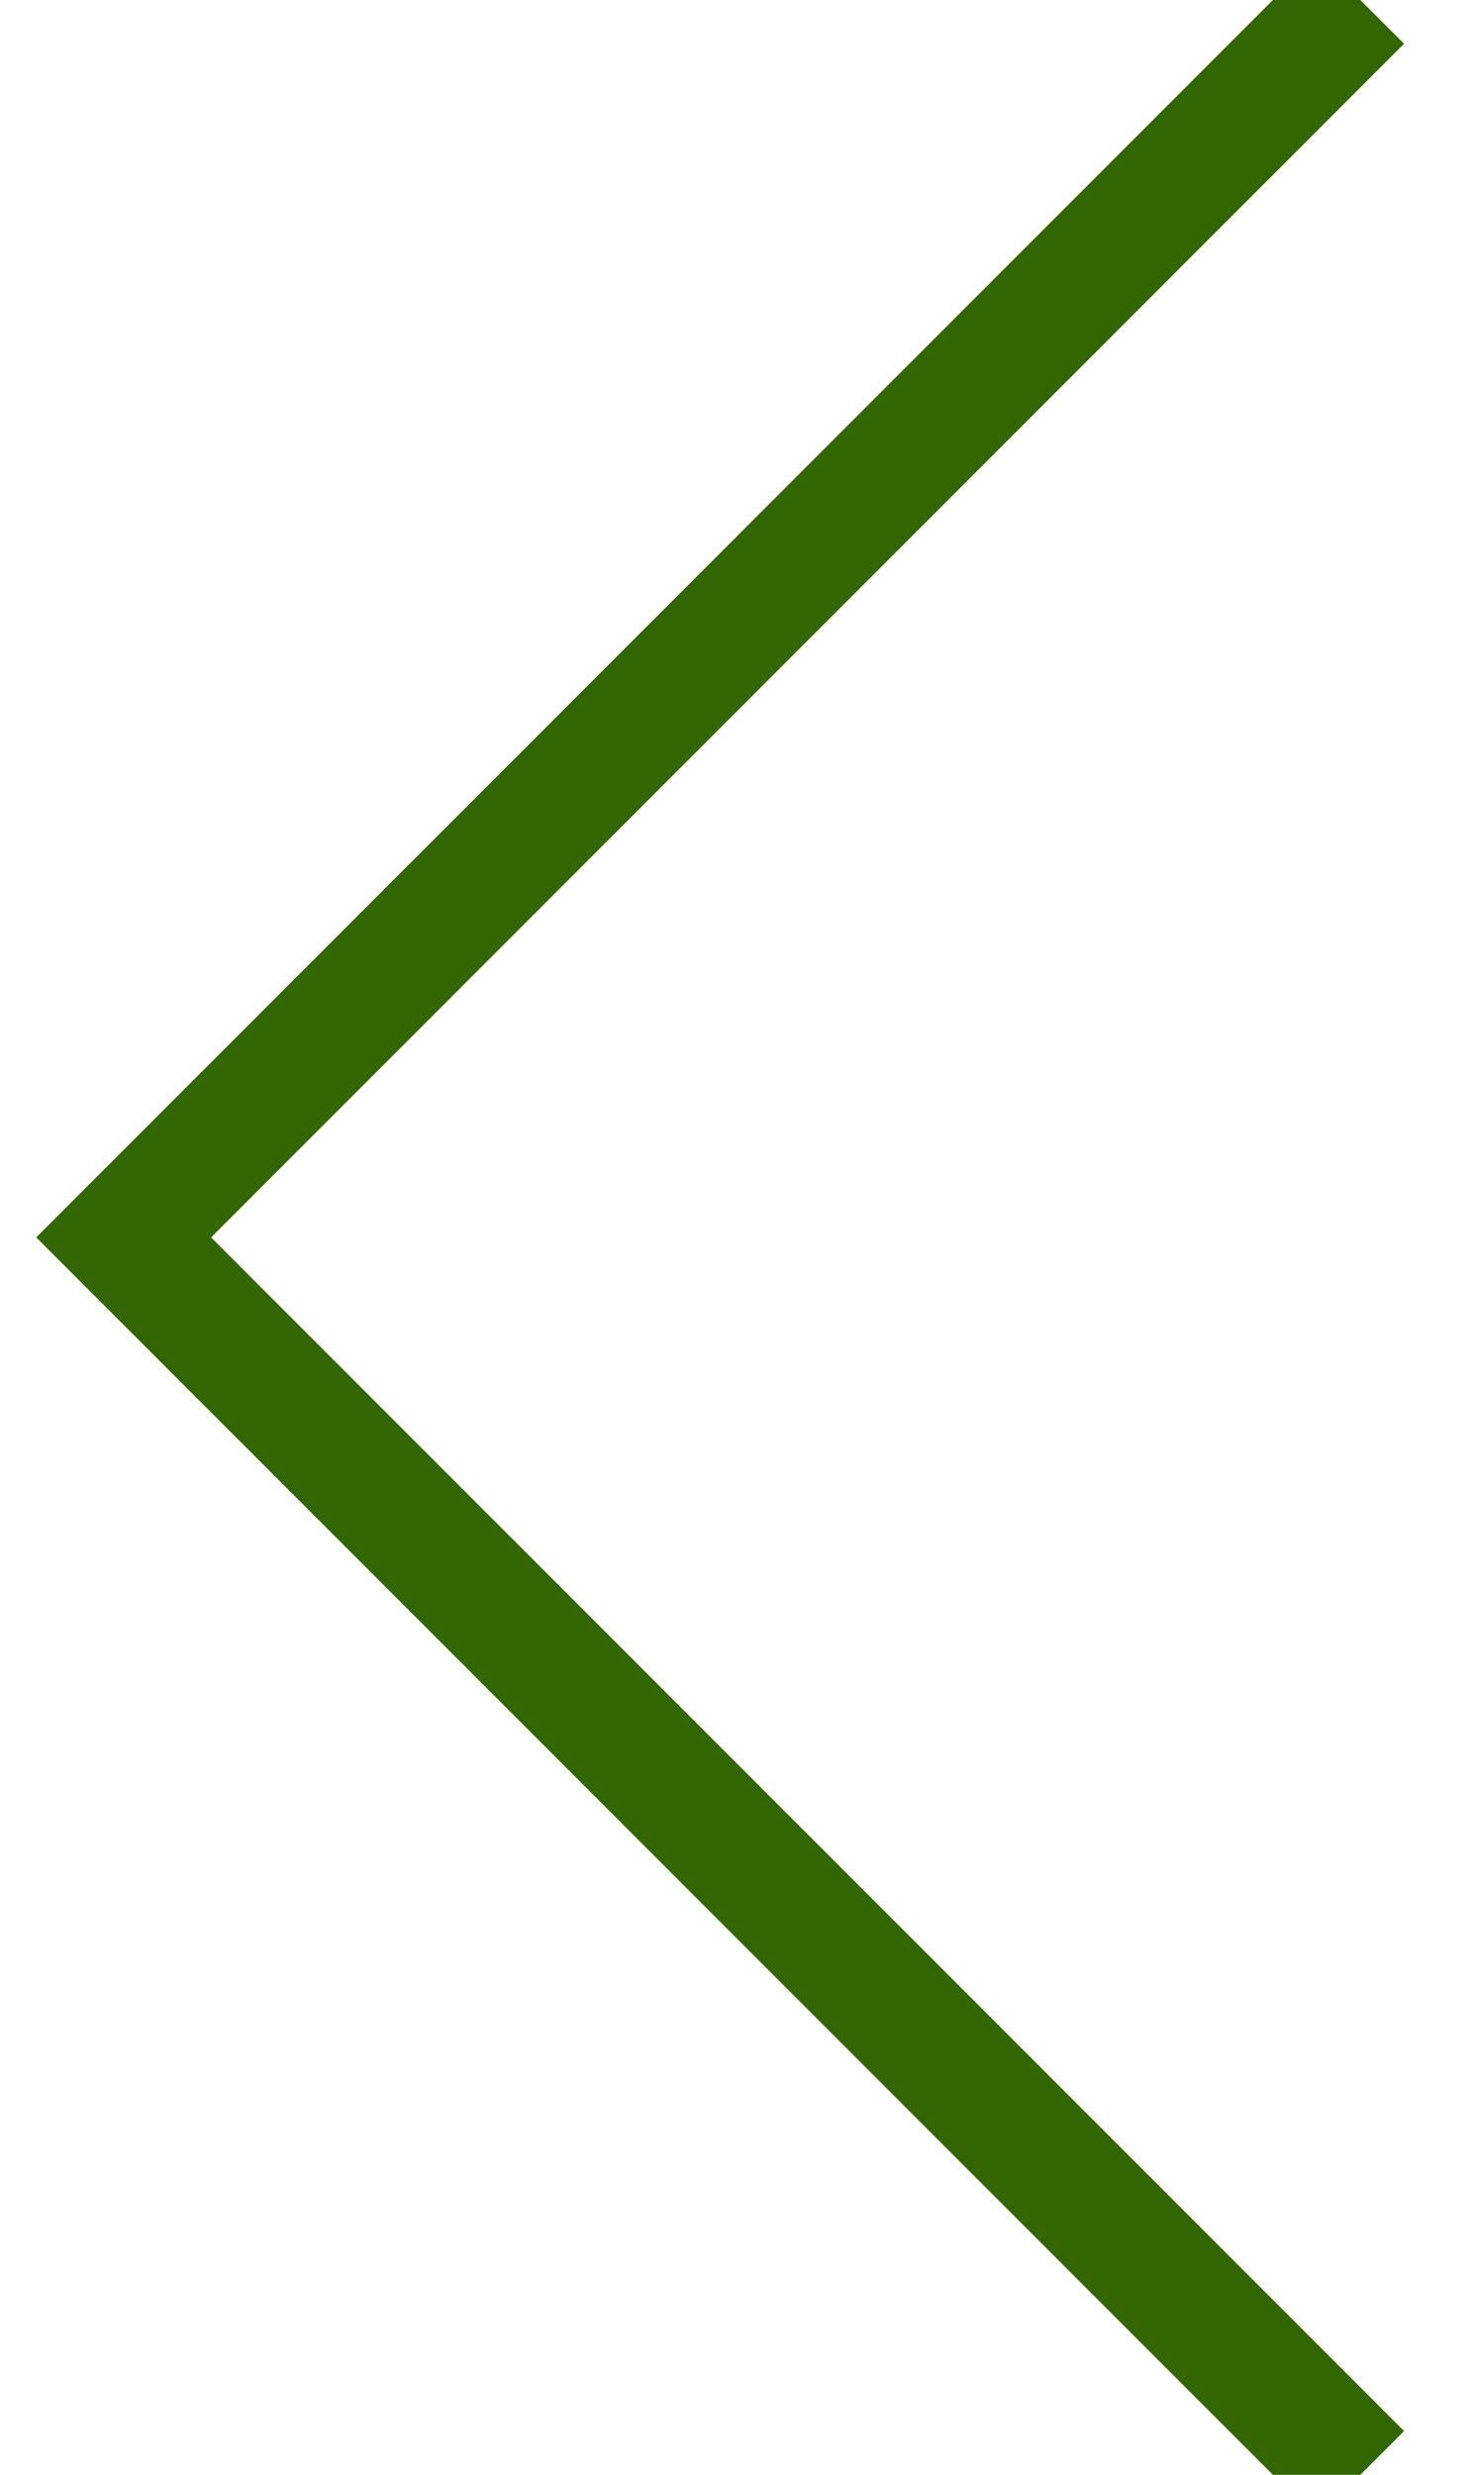<?xml version="1.0" encoding="UTF-8"?>
<svg width="12px" height="20px" viewBox="0 0 12 20" version="1.1" xmlns="http://www.w3.org/2000/svg" xmlns:xlink="http://www.w3.org/1999/xlink">
    <title>arrowcopy</title>
    <g id="main" stroke="none" stroke-width="1" fill="none" fill-rule="evenodd">
        <g id="Scalp-case-study" transform="translate(-249, -903)" stroke="#316600">
            <g id="Group" transform="translate(250, 903)">
                <g id="arrowcopy" transform="translate(5, 10) scale(-1, 1) translate(-5, -10) ">
                    <polyline id="路徑-3copycopy" transform="translate(5, 10) scale(-1, 1) translate(-5, -10) " points="10 0 0 10 10 20"></polyline>
                </g>
            </g>
        </g>
    </g>
</svg>